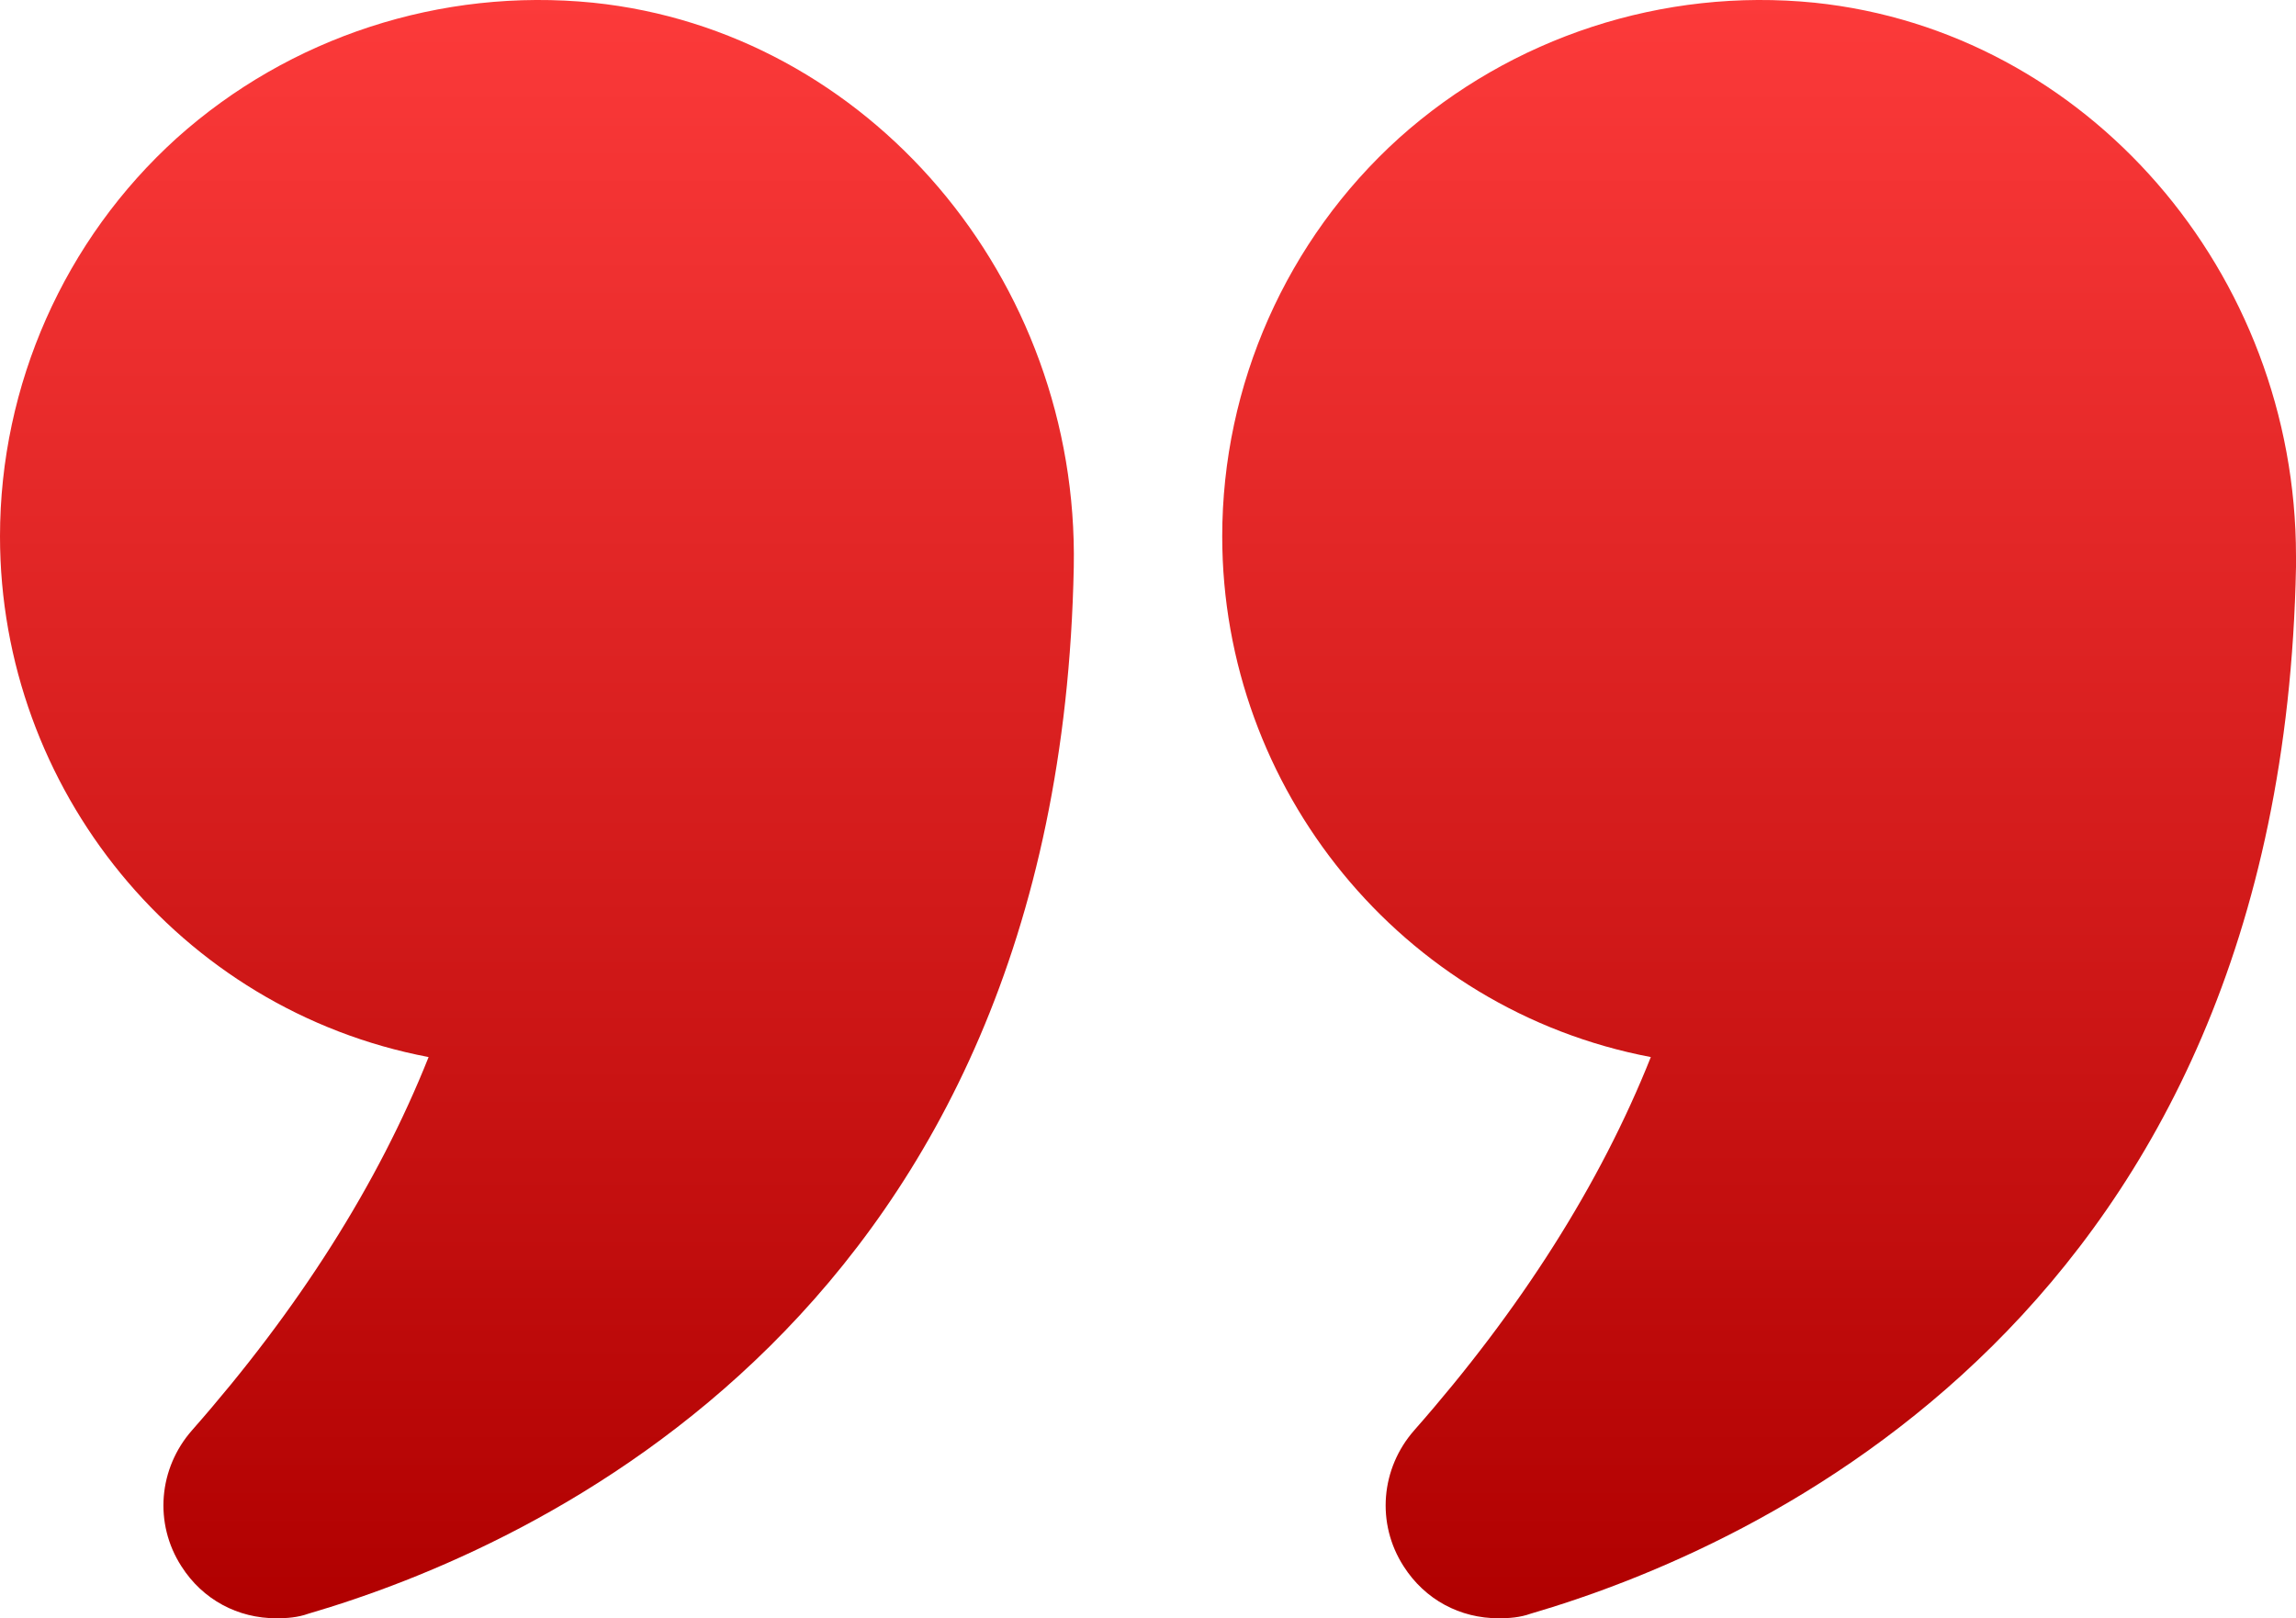 <?xml version="1.0" encoding="UTF-8"?>
<svg xmlns="http://www.w3.org/2000/svg" width="61" height="43" viewBox="0 0 61 43" fill="none">
  <path d="M11.387 28.088C10.045 31.46 7.93 34.792 5.104 38.002C4.209 39.018 4.087 40.481 4.819 41.618C5.388 42.512 6.324 43 7.34 43C7.625 43 7.91 42.98 8.194 42.878C14.172 41.131 28.141 34.935 28.528 15.066C28.67 7.406 23.058 0.824 15.758 0.072C11.712 -0.334 7.686 0.986 4.697 3.668C1.708 6.37 0 10.23 0 14.253C0 20.957 4.758 26.828 11.387 28.088Z" fill="url(#paint0_linear_227_92)"></path>
  <path d="M48.21 0.072C44.184 -0.334 40.158 0.986 37.169 3.668C34.18 6.37 32.472 10.23 32.472 14.253C32.472 20.957 37.23 26.828 43.859 28.088C42.517 31.46 40.402 34.792 37.576 38.002C36.681 39.018 36.559 40.481 37.291 41.618C37.861 42.512 38.796 43 39.813 43C40.097 43 40.382 42.98 40.667 42.878C46.645 41.131 60.614 34.935 61 15.065V14.781C61 7.244 55.449 0.824 48.21 0.072Z" fill="url(#paint1_linear_227_92)"></path>
  <defs>
    <linearGradient id="paint0_linear_227_92" x1="30.5" y1="0" x2="30.5" y2="43" gradientUnits="userSpaceOnUse">
      <stop stop-color="#FC3A3A"></stop>
      <stop offset="1" stop-color="#B00000"></stop>
    </linearGradient>
    <linearGradient id="paint1_linear_227_92" x1="30.5" y1="0" x2="30.5" y2="43" gradientUnits="userSpaceOnUse">
      <stop stop-color="#FC3A3A"></stop>
      <stop offset="1" stop-color="#B00000"></stop>
    </linearGradient>
  </defs>
</svg>
